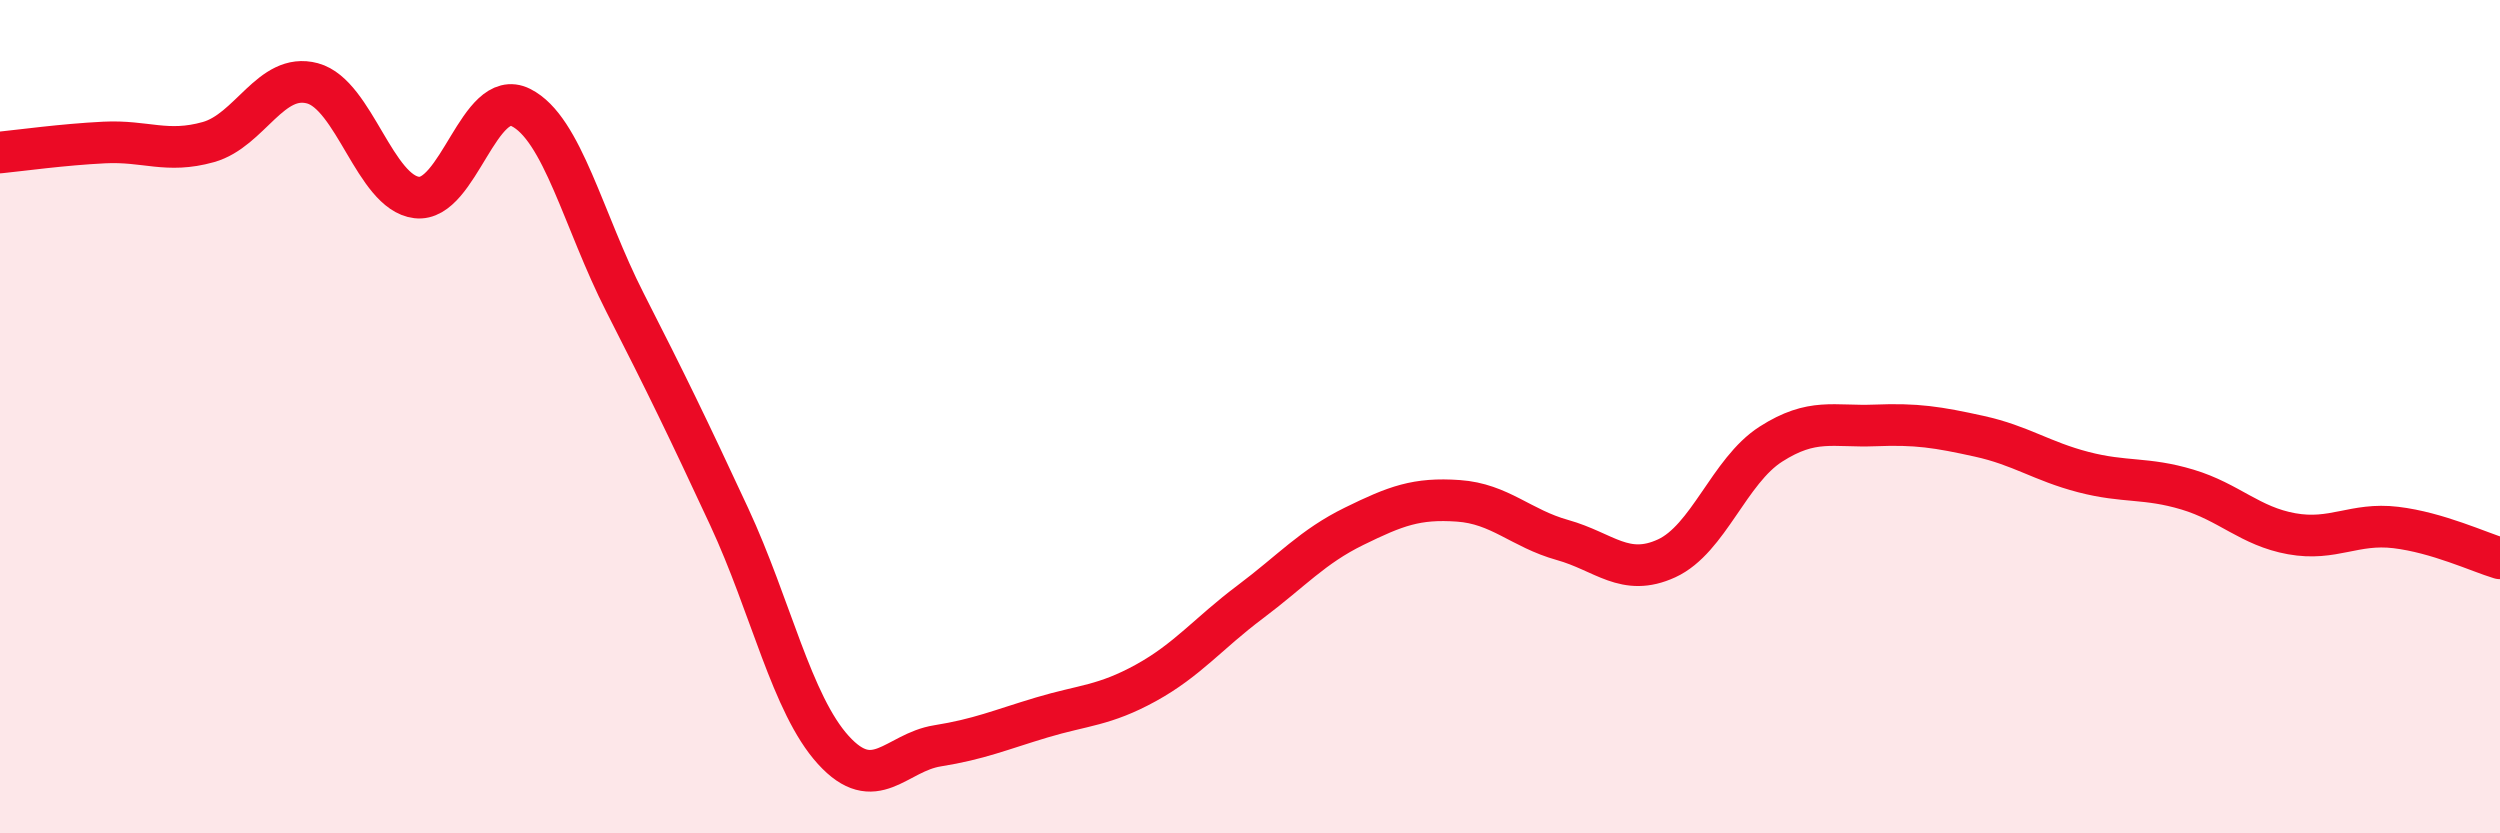 
    <svg width="60" height="20" viewBox="0 0 60 20" xmlns="http://www.w3.org/2000/svg">
      <path
        d="M 0,3.66 C 0.5,3.61 1.5,3.47 2.5,3.42 C 3.5,3.37 4,3.69 5,3.41 C 6,3.13 6.5,1.73 7.5,2 C 8.5,2.27 9,4.62 10,4.74 C 11,4.86 11.5,2.08 12.5,2.58 C 13.5,3.08 14,5.3 15,7.26 C 16,9.22 16.5,10.25 17.5,12.4 C 18.5,14.55 19,16.9 20,18 C 21,19.1 21.5,18.06 22.5,17.9 C 23.5,17.74 24,17.52 25,17.22 C 26,16.92 26.5,16.94 27.5,16.39 C 28.5,15.84 29,15.2 30,14.45 C 31,13.7 31.5,13.12 32.5,12.63 C 33.5,12.14 34,11.95 35,12.02 C 36,12.09 36.5,12.68 37.5,12.96 C 38.5,13.24 39,13.86 40,13.4 C 41,12.94 41.5,11.3 42.5,10.66 C 43.5,10.02 44,10.25 45,10.21 C 46,10.17 46.5,10.25 47.5,10.47 C 48.5,10.69 49,11.07 50,11.33 C 51,11.59 51.5,11.45 52.5,11.75 C 53.5,12.05 54,12.63 55,12.81 C 56,12.99 56.5,12.54 57.5,12.66 C 58.5,12.78 59.5,13.25 60,13.4L60 20L0 20Z"
        fill="#EB0A25"
        opacity="0.1"
        stroke-linecap="round"
        stroke-linejoin="round"
      />
      <path
        d="M 0,3.66 C 0.5,3.61 1.5,3.47 2.5,3.42 C 3.5,3.37 4,3.69 5,3.41 C 6,3.13 6.5,1.73 7.5,2 C 8.5,2.27 9,4.62 10,4.74 C 11,4.86 11.5,2.08 12.5,2.58 C 13.5,3.08 14,5.3 15,7.26 C 16,9.22 16.5,10.25 17.5,12.4 C 18.5,14.55 19,16.9 20,18 C 21,19.1 21.5,18.06 22.5,17.9 C 23.5,17.74 24,17.52 25,17.22 C 26,16.92 26.5,16.94 27.5,16.39 C 28.5,15.84 29,15.2 30,14.45 C 31,13.7 31.5,13.12 32.5,12.63 C 33.5,12.14 34,11.95 35,12.02 C 36,12.09 36.5,12.68 37.5,12.96 C 38.5,13.24 39,13.86 40,13.4 C 41,12.94 41.5,11.3 42.5,10.66 C 43.5,10.02 44,10.25 45,10.21 C 46,10.17 46.5,10.25 47.5,10.47 C 48.5,10.69 49,11.07 50,11.33 C 51,11.59 51.5,11.45 52.5,11.75 C 53.5,12.05 54,12.63 55,12.81 C 56,12.99 56.5,12.54 57.5,12.66 C 58.5,12.78 59.5,13.25 60,13.4"
        stroke="#EB0A25"
        stroke-width="1"
        fill="none"
        stroke-linecap="round"
        stroke-linejoin="round"
      />
    </svg>
  
